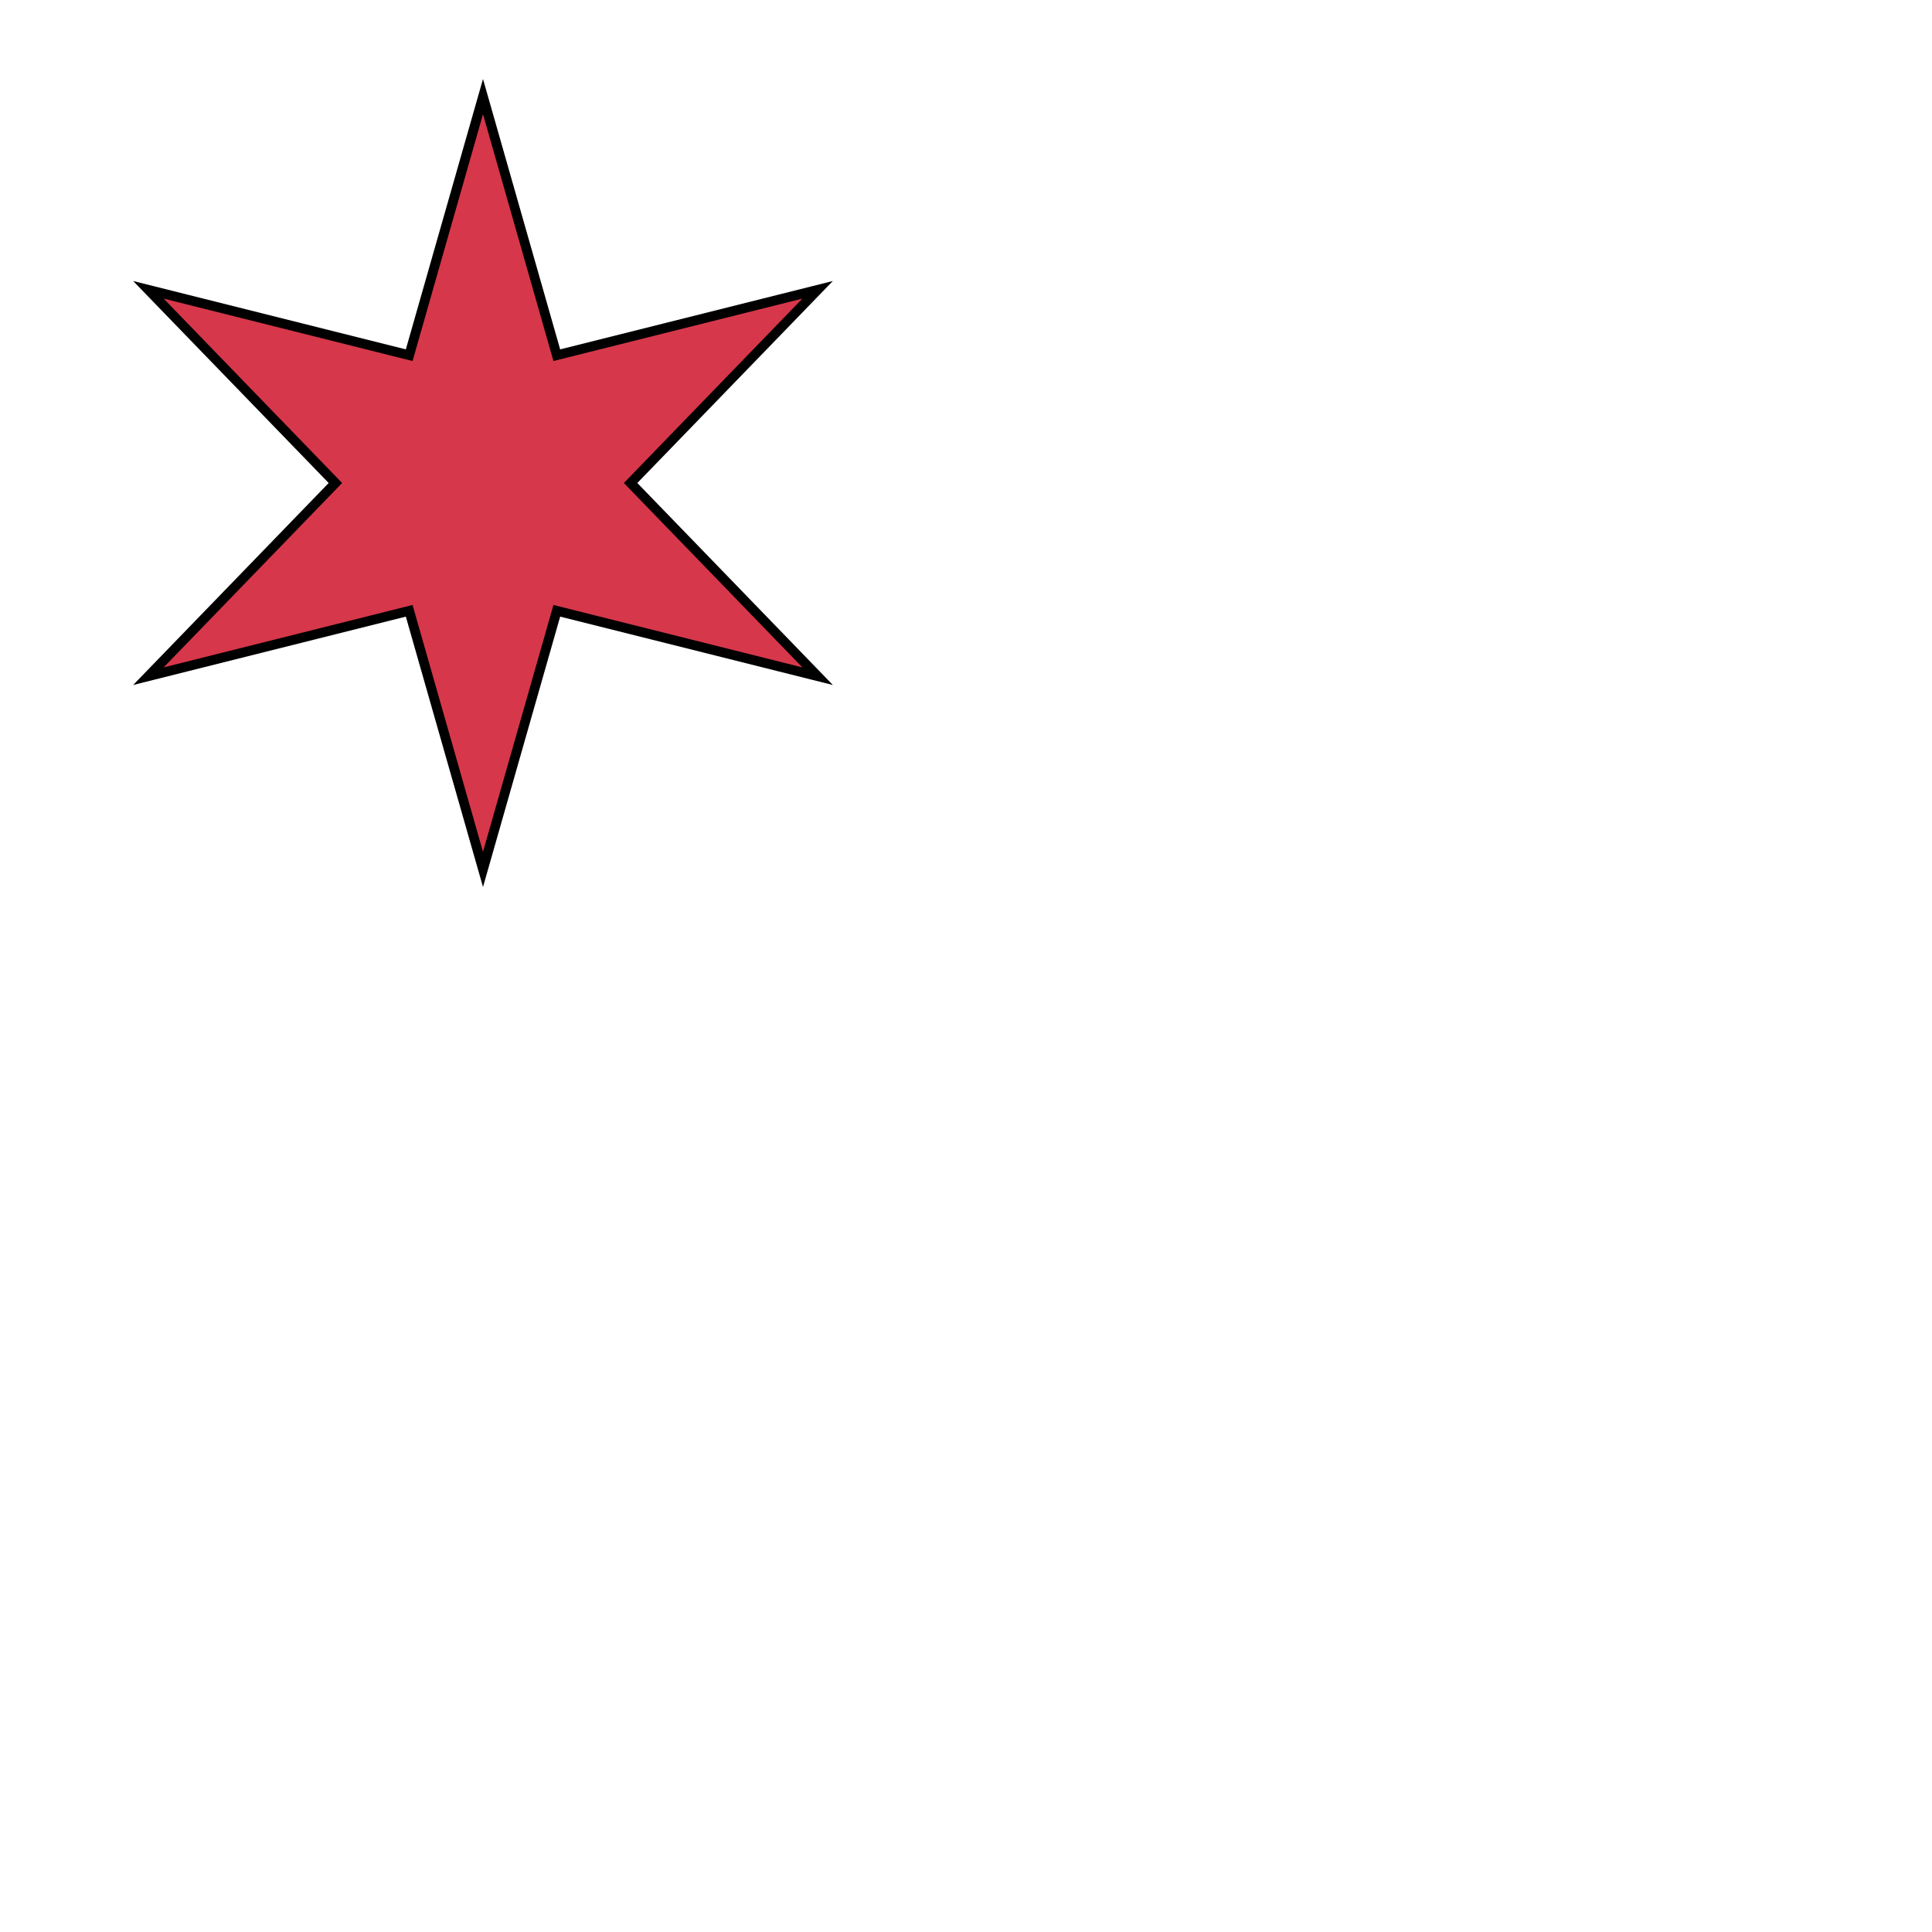 <svg xmlns="http://www.w3.org/2000/svg" fill="#d7374a" stroke="#000" viewBox="50 50 200 200">
  <g id="mullet6">
    <polygon points="100 60 107.64 86.77 134.64 80 115.28 100 134.64 120 107.64 113.23 100 140 92.36 113.23 65.36 120 84.72 100 65.36 80 92.36 86.77"/>
  </g>
</svg>
